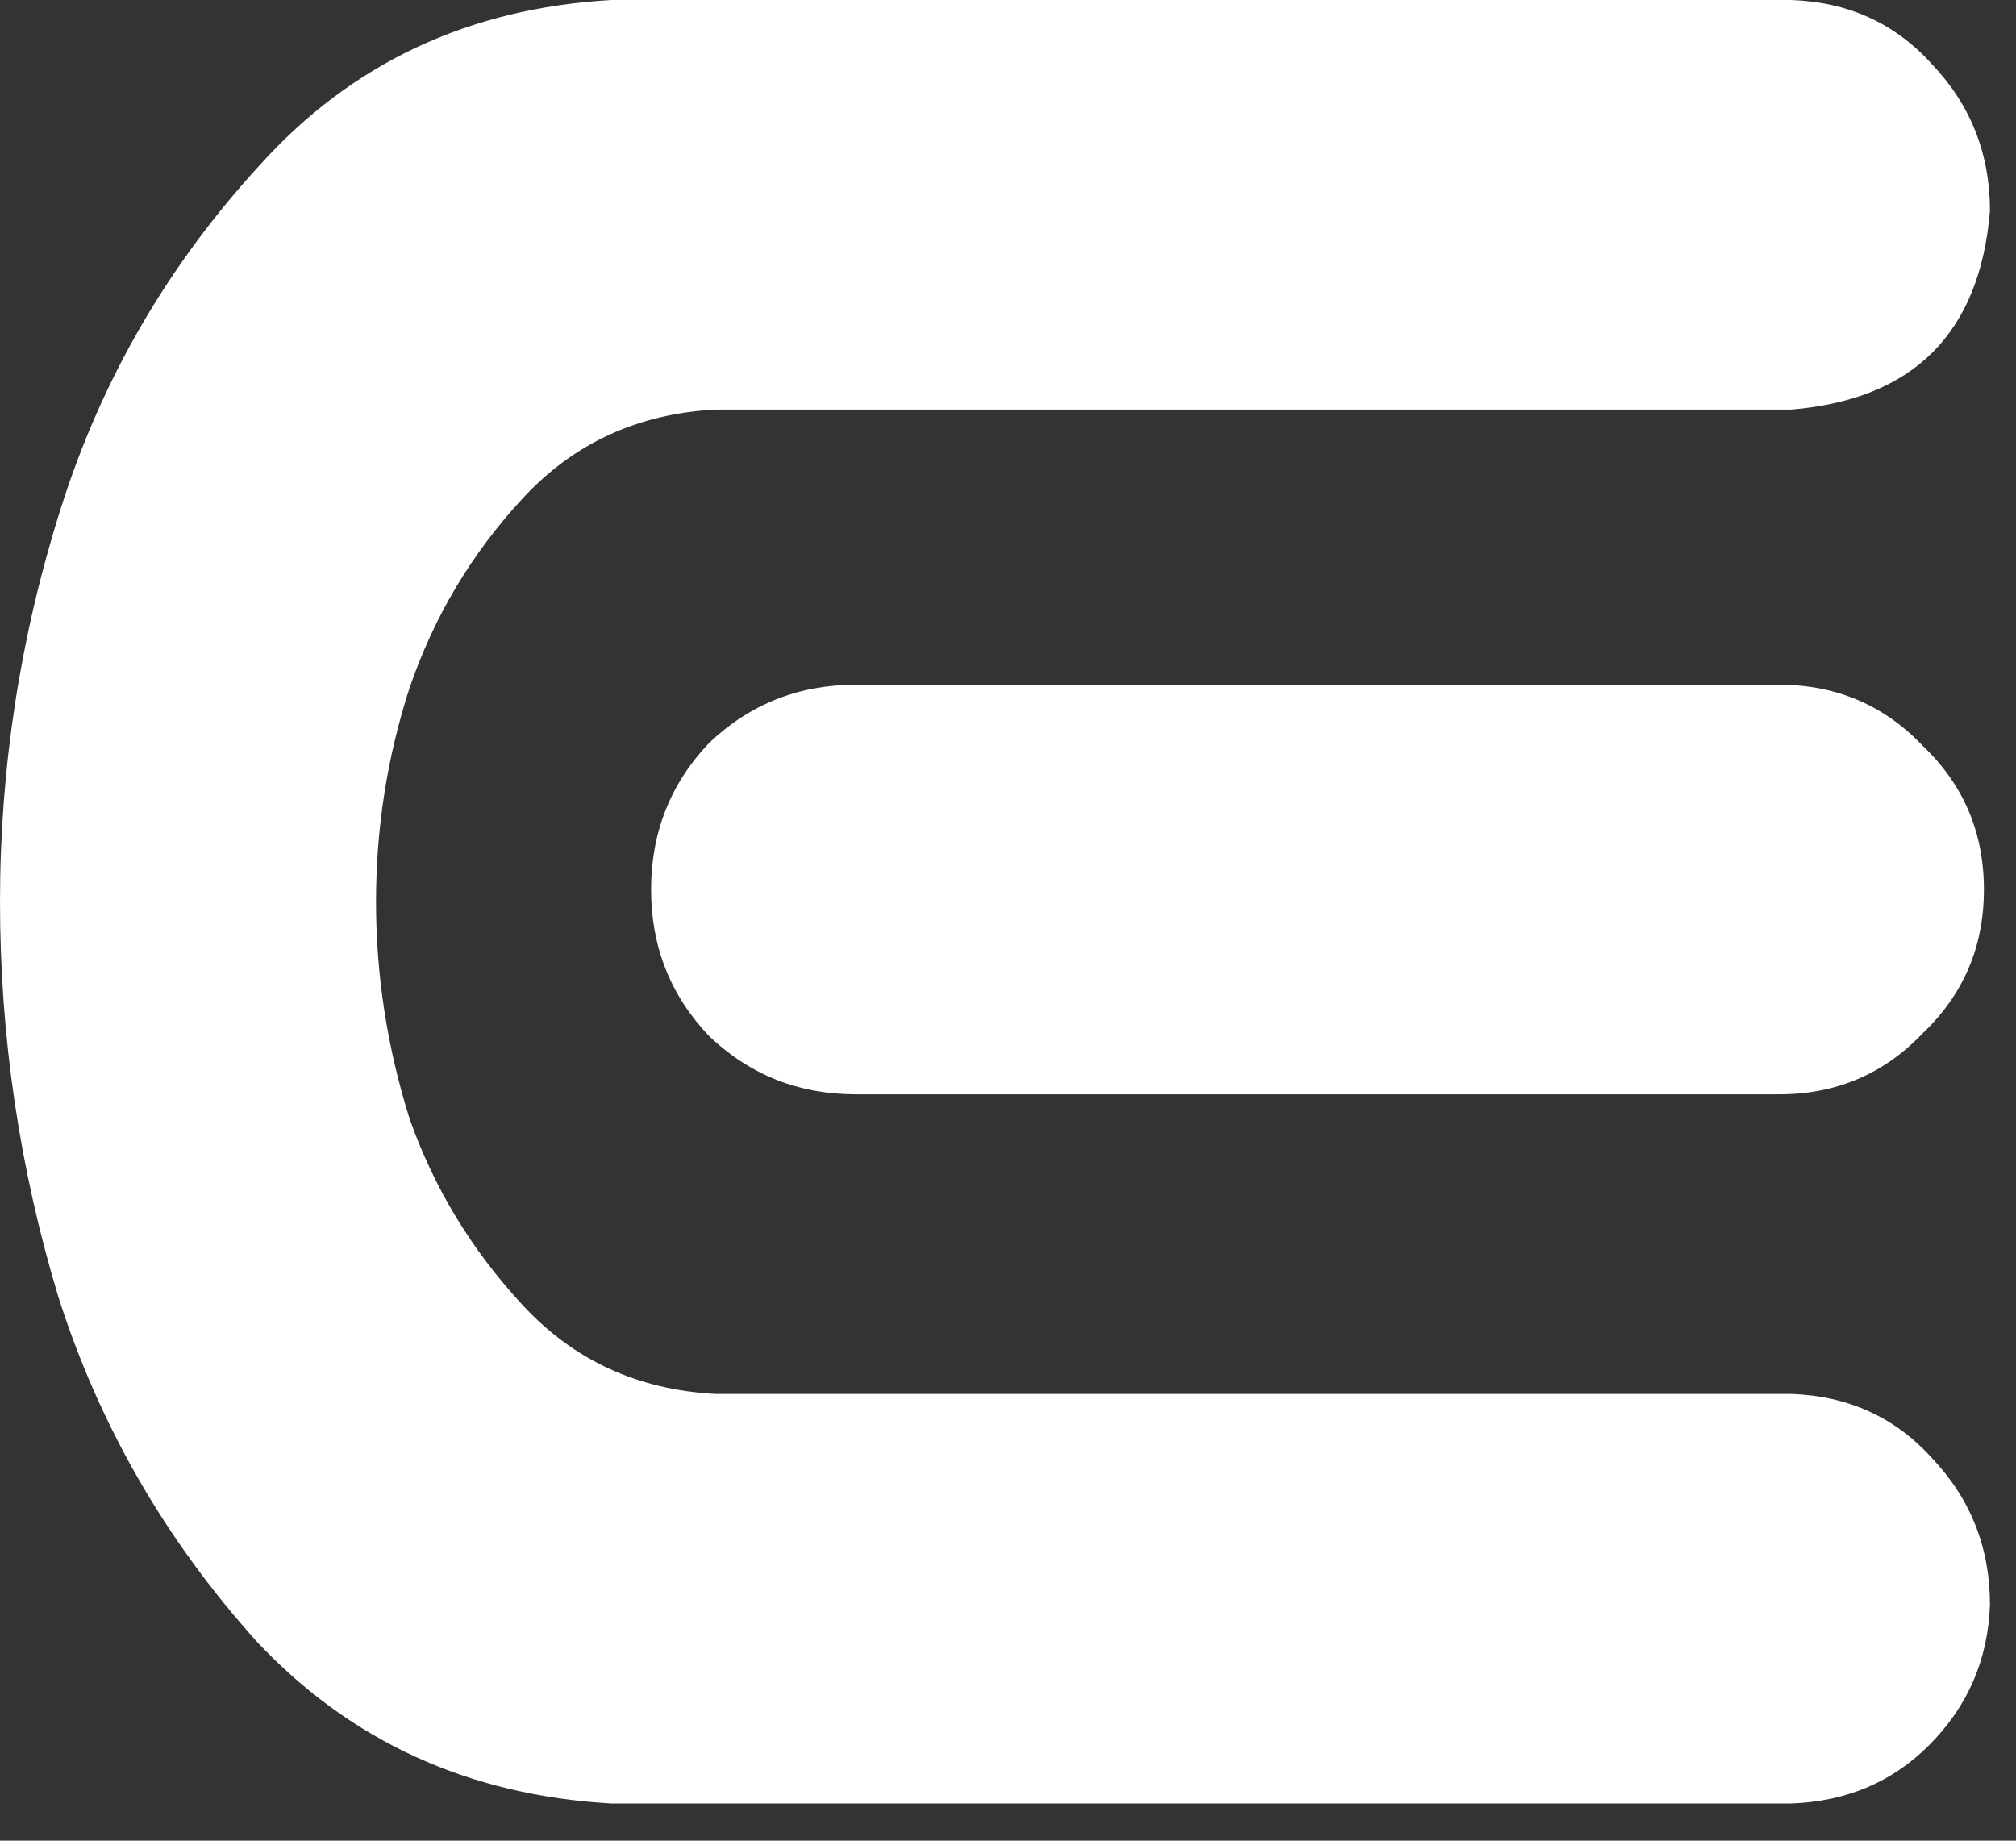 <?xml version="1.0" encoding="utf-8"?>
<svg xmlns="http://www.w3.org/2000/svg" fill="none" height="100%" overflow="visible" preserveAspectRatio="none" style="display: block;" viewBox="0 0 23 21" width="100%">
<rect x="0" y="0" width="23" height="21" fill="#333333" stroke="none"/>
<path d="M6.975 0H8.579H20.436C21.087 0.023 21.622 0.267 22.041 0.732C22.483 1.197 22.703 1.755 22.703 2.406C22.587 3.801 21.831 4.557 20.436 4.673H8.161C7.277 4.72 6.545 5.057 5.964 5.685C5.382 6.312 4.952 7.033 4.673 7.847C4.417 8.637 4.29 9.451 4.29 10.288C4.29 11.125 4.417 11.95 4.673 12.764C4.952 13.555 5.382 14.264 5.964 14.891C6.545 15.519 7.277 15.856 8.161 15.903H20.436C21.087 15.926 21.622 16.17 22.041 16.635C22.483 17.1 22.703 17.658 22.703 18.309C22.68 18.937 22.448 19.472 22.006 19.913C21.587 20.332 21.064 20.553 20.436 20.576H7.638H6.975C5.347 20.483 3.999 19.867 2.929 18.728C1.883 17.565 1.128 16.252 0.663 14.787C0.221 13.322 0 11.822 0 10.288C0 8.754 0.232 7.254 0.697 5.789C1.162 4.324 1.918 3.022 2.964 1.883C4.011 0.721 5.347 0.093 6.975 0ZM22.634 10.149C22.634 10.8 22.401 11.346 21.936 11.788C21.494 12.253 20.948 12.485 20.297 12.485H9.765C9.114 12.485 8.556 12.264 8.091 11.822C7.649 11.357 7.428 10.8 7.428 10.149C7.428 9.498 7.649 8.94 8.091 8.475C8.556 8.033 9.114 7.812 9.765 7.812H20.297C20.948 7.812 21.494 8.044 21.936 8.509C22.401 8.951 22.634 9.498 22.634 10.149Z" fill="white" id="Vector"/>
</svg>